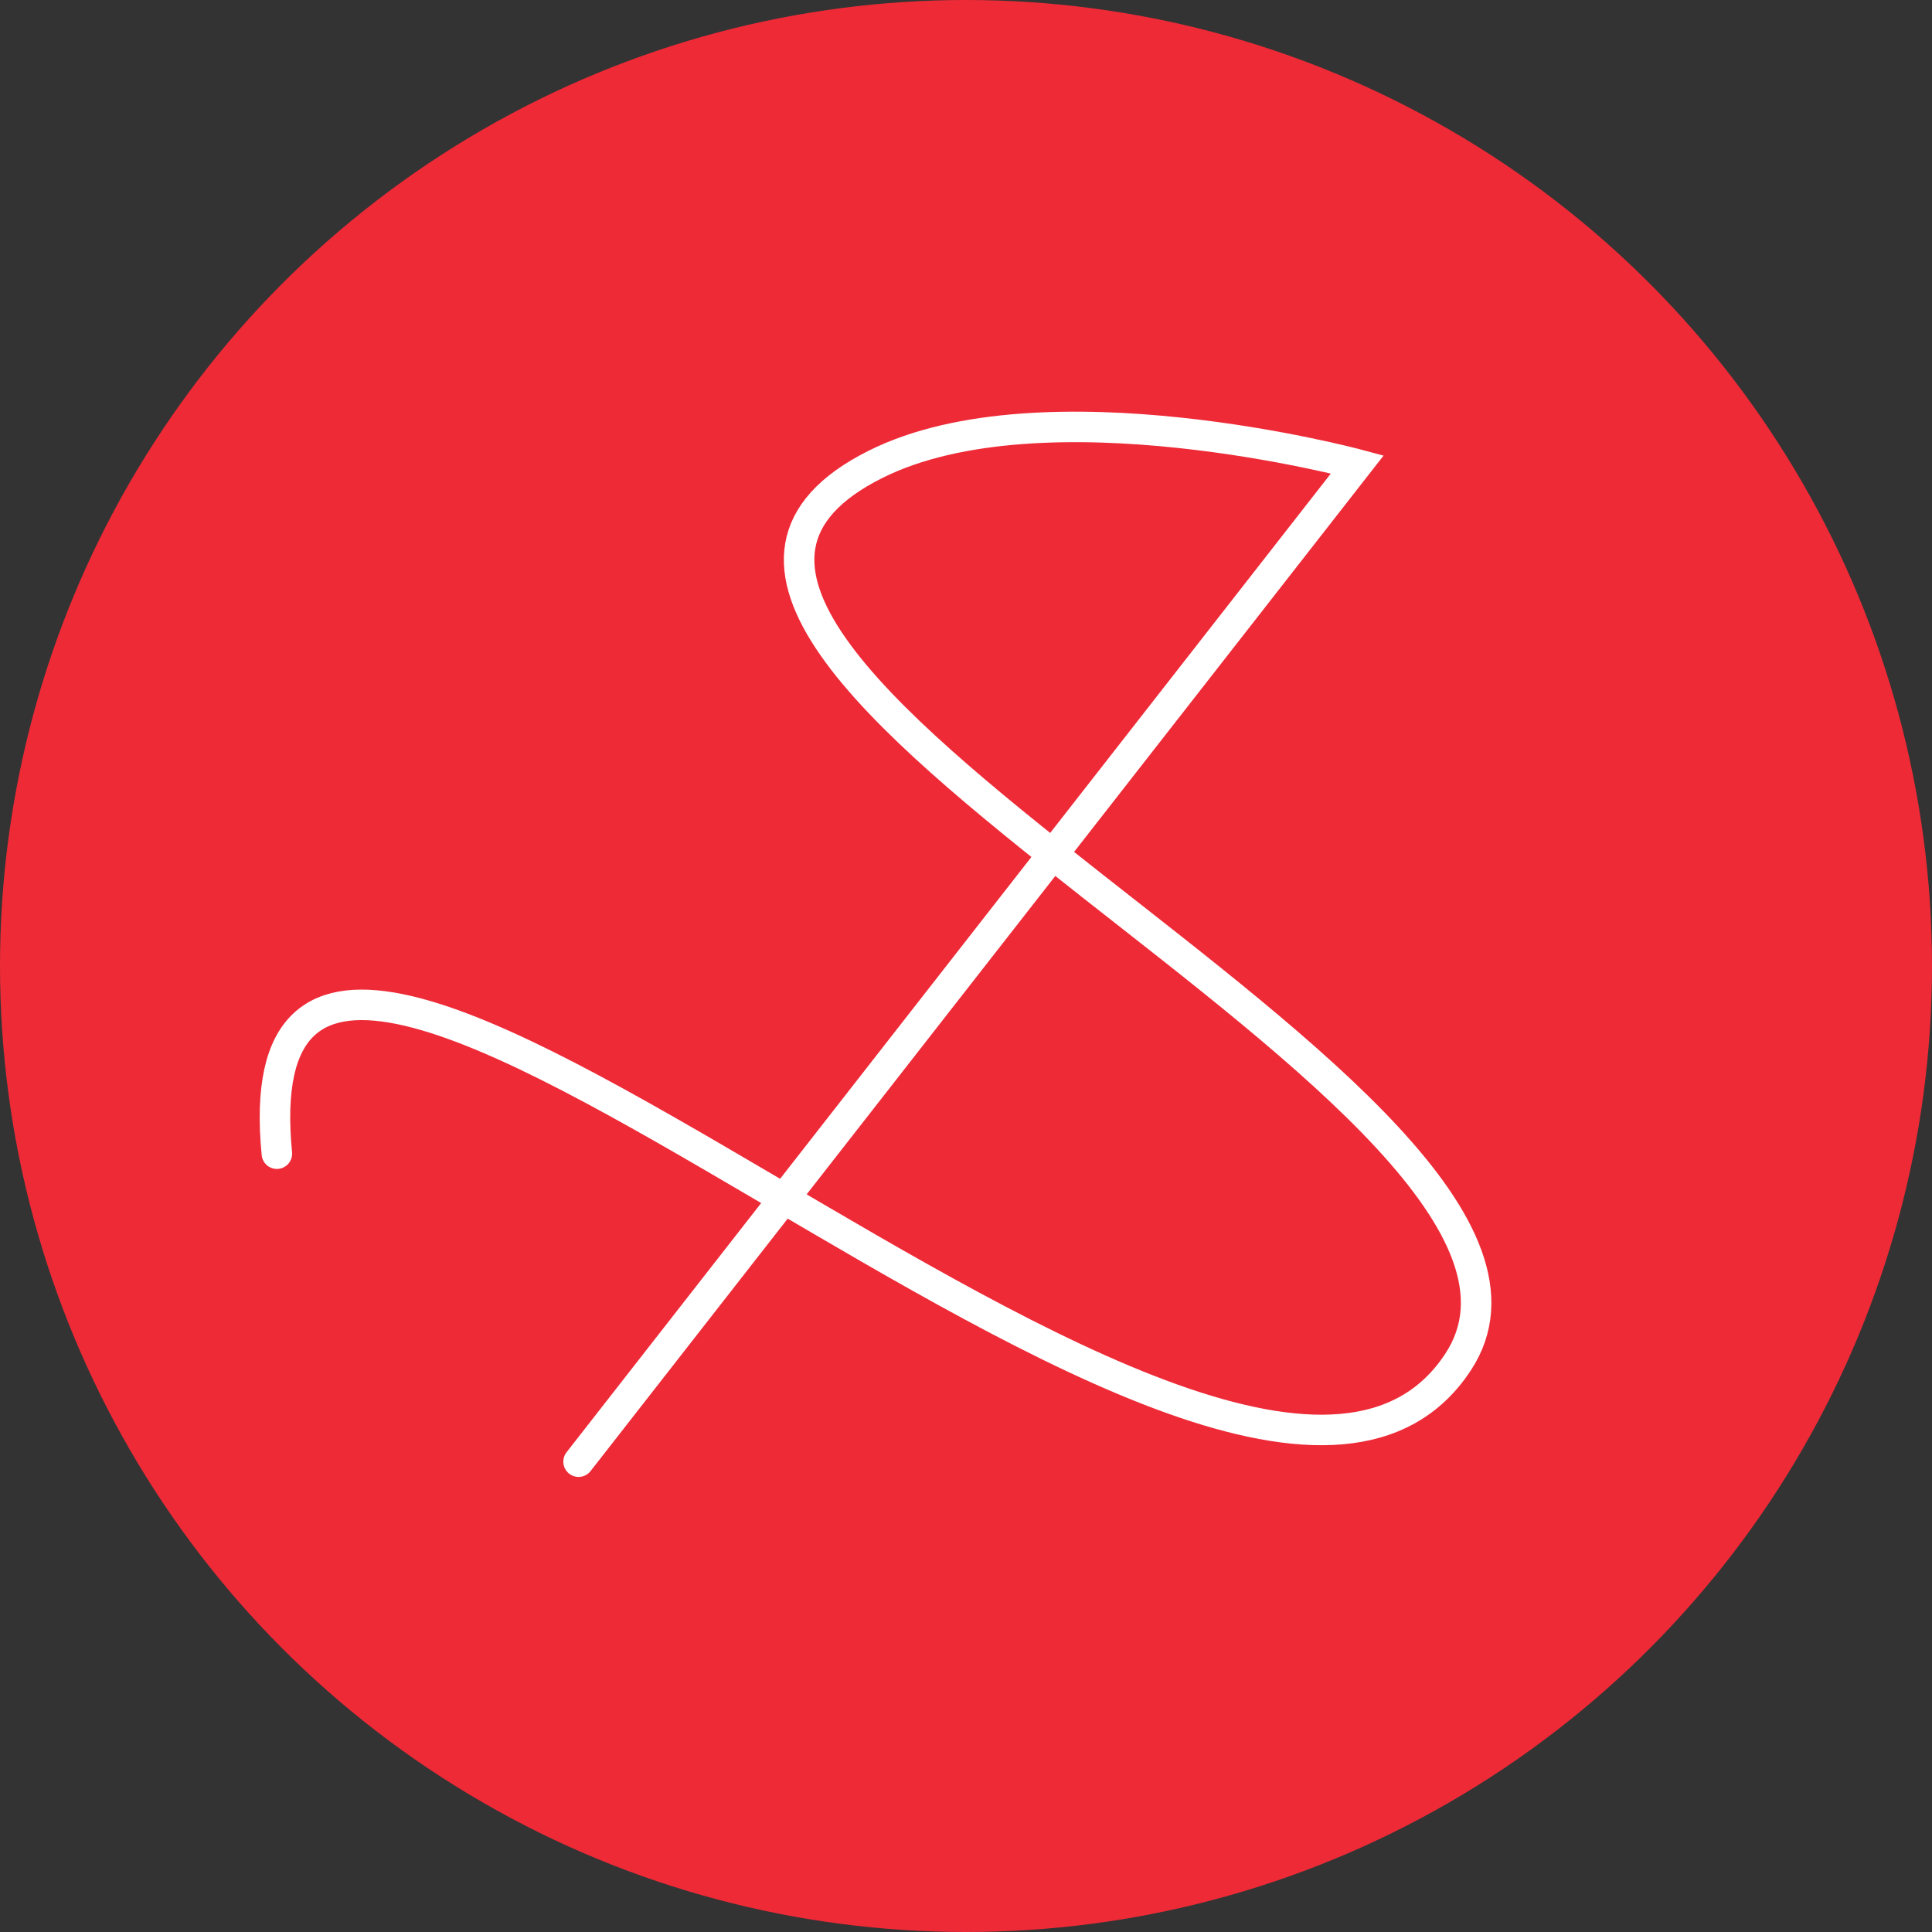 <?xml version="1.0" encoding="UTF-8"?> <svg xmlns="http://www.w3.org/2000/svg" width="190" height="190" viewBox="0 0 190 190" fill="none"><rect x="0" y="0" width="190" height="190" fill="#333333" stroke="none"/><circle cx="95" cy="95" r="95" fill="#EE2A37"></circle><path d="M56.898 143.745L133.487 45.669C133.487 45.669 102.643 37.38 86.092 45.669C49.353 64.07 160.325 108.133 143.398 133.938C121.409 167.46 22.162 61.424 27.228 113.457" stroke="white" stroke-width="3" stroke-linecap="round"></path></svg> 